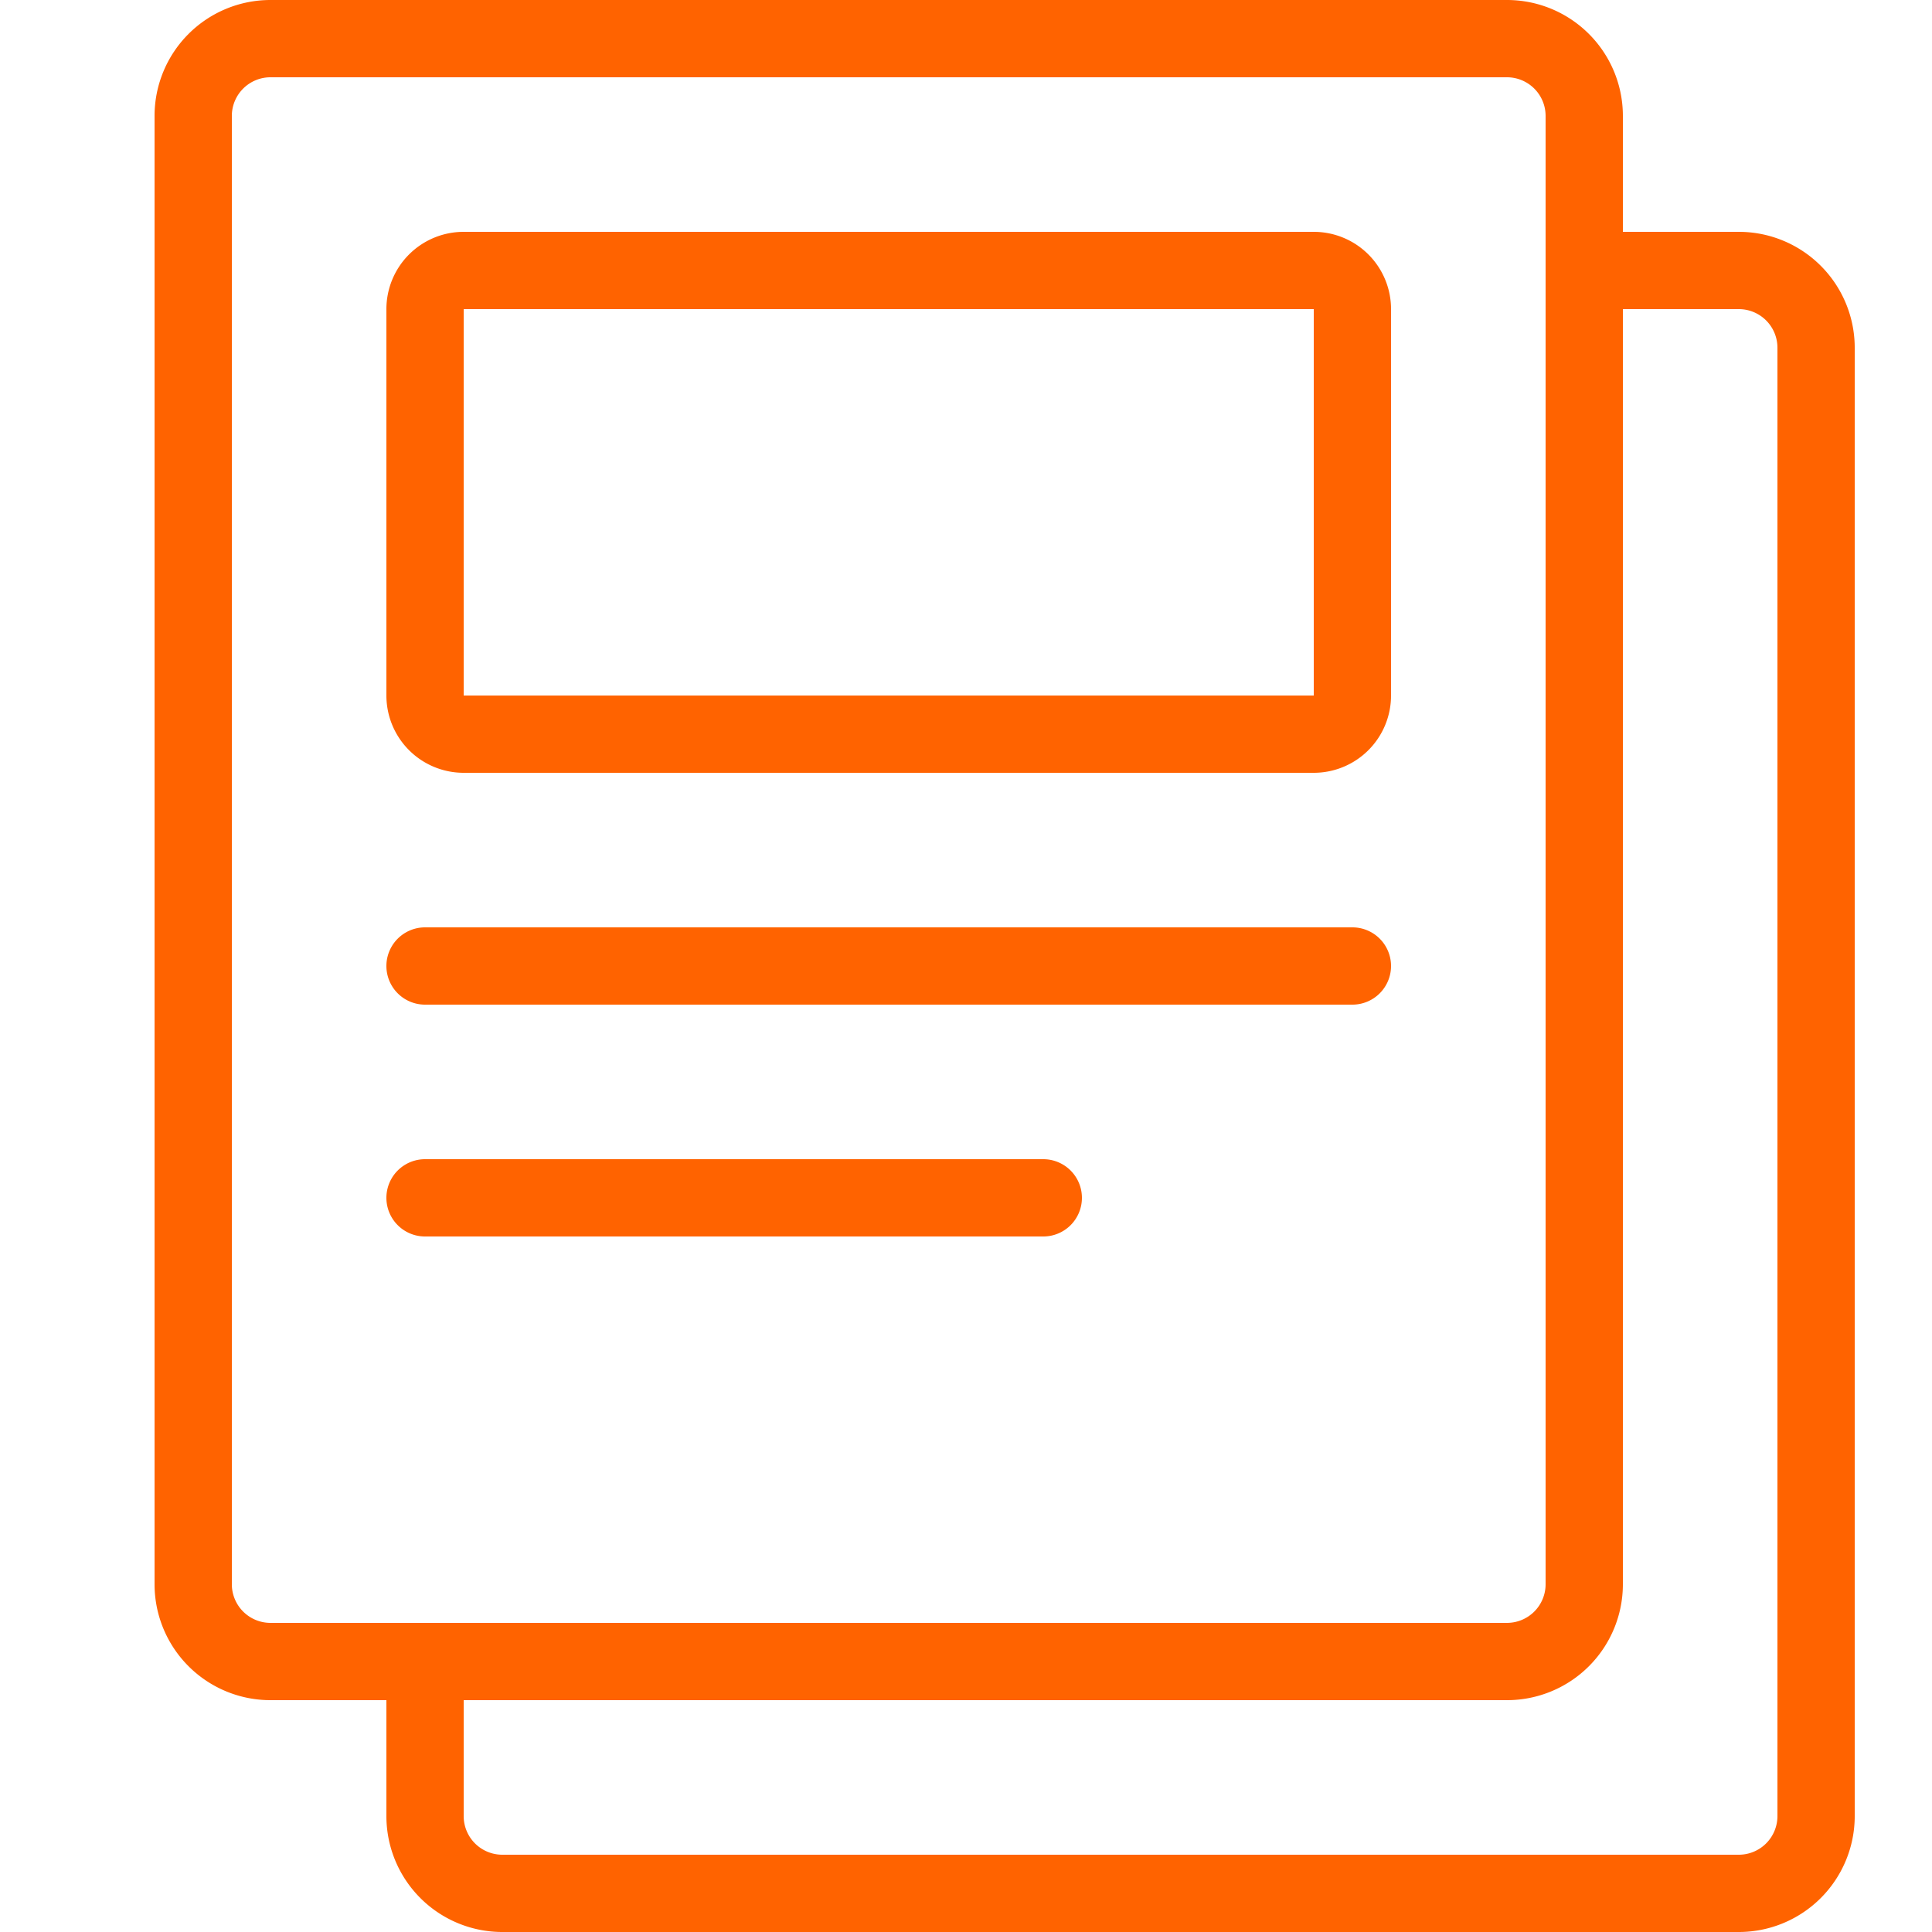 <svg xmlns="http://www.w3.org/2000/svg" viewBox="0 0 25 25"><title>front-page</title><g id="budicon-front-page"><path fill="#FF6300" d="M22.5,3H21V1.5A1.5,1.5,0,0,0,19.5,0H3.5A1.5,1.5,0,0,0,2,1.5v19A1.5,1.5,0,0,0,3.5,22H5v1.5A1.5,1.5,0,0,0,6.5,25h16A1.5,1.5,0,0,0,24,23.5V4.5A1.5,1.5,0,0,0,22.5,3ZM3.5,21a.5.5,0,0,1-.5-.5V1.5A.5.5,0,0,1,3.5,1h16a.5.5,0,0,1,.5.5v19a.5.5,0,0,1-.5.5ZM23,23.5a.5.5,0,0,1-.5.5H6.5a.5.5,0,0,1-.5-.5V22H19.5A1.5,1.5,0,0,0,21,20.5V4h1.5a.5.5,0,0,1,.5.5Zm-5-11a.5.5,0,0,1-.5.5H5.5a.5.5,0,0,1,0-1h12A.5.5,0,0,1,18,12.5Zm-4,3a.5.5,0,0,1-.5.5h-8a.5.5,0,0,1,0-1h8A.5.5,0,0,1,14,15.5ZM17,3H6A1,1,0,0,0,5,4V9a1,1,0,0,0,1,1H17a1,1,0,0,0,1-1V4A1,1,0,0,0,17,3Zm0,6H6V4H17Z"/></g></svg>